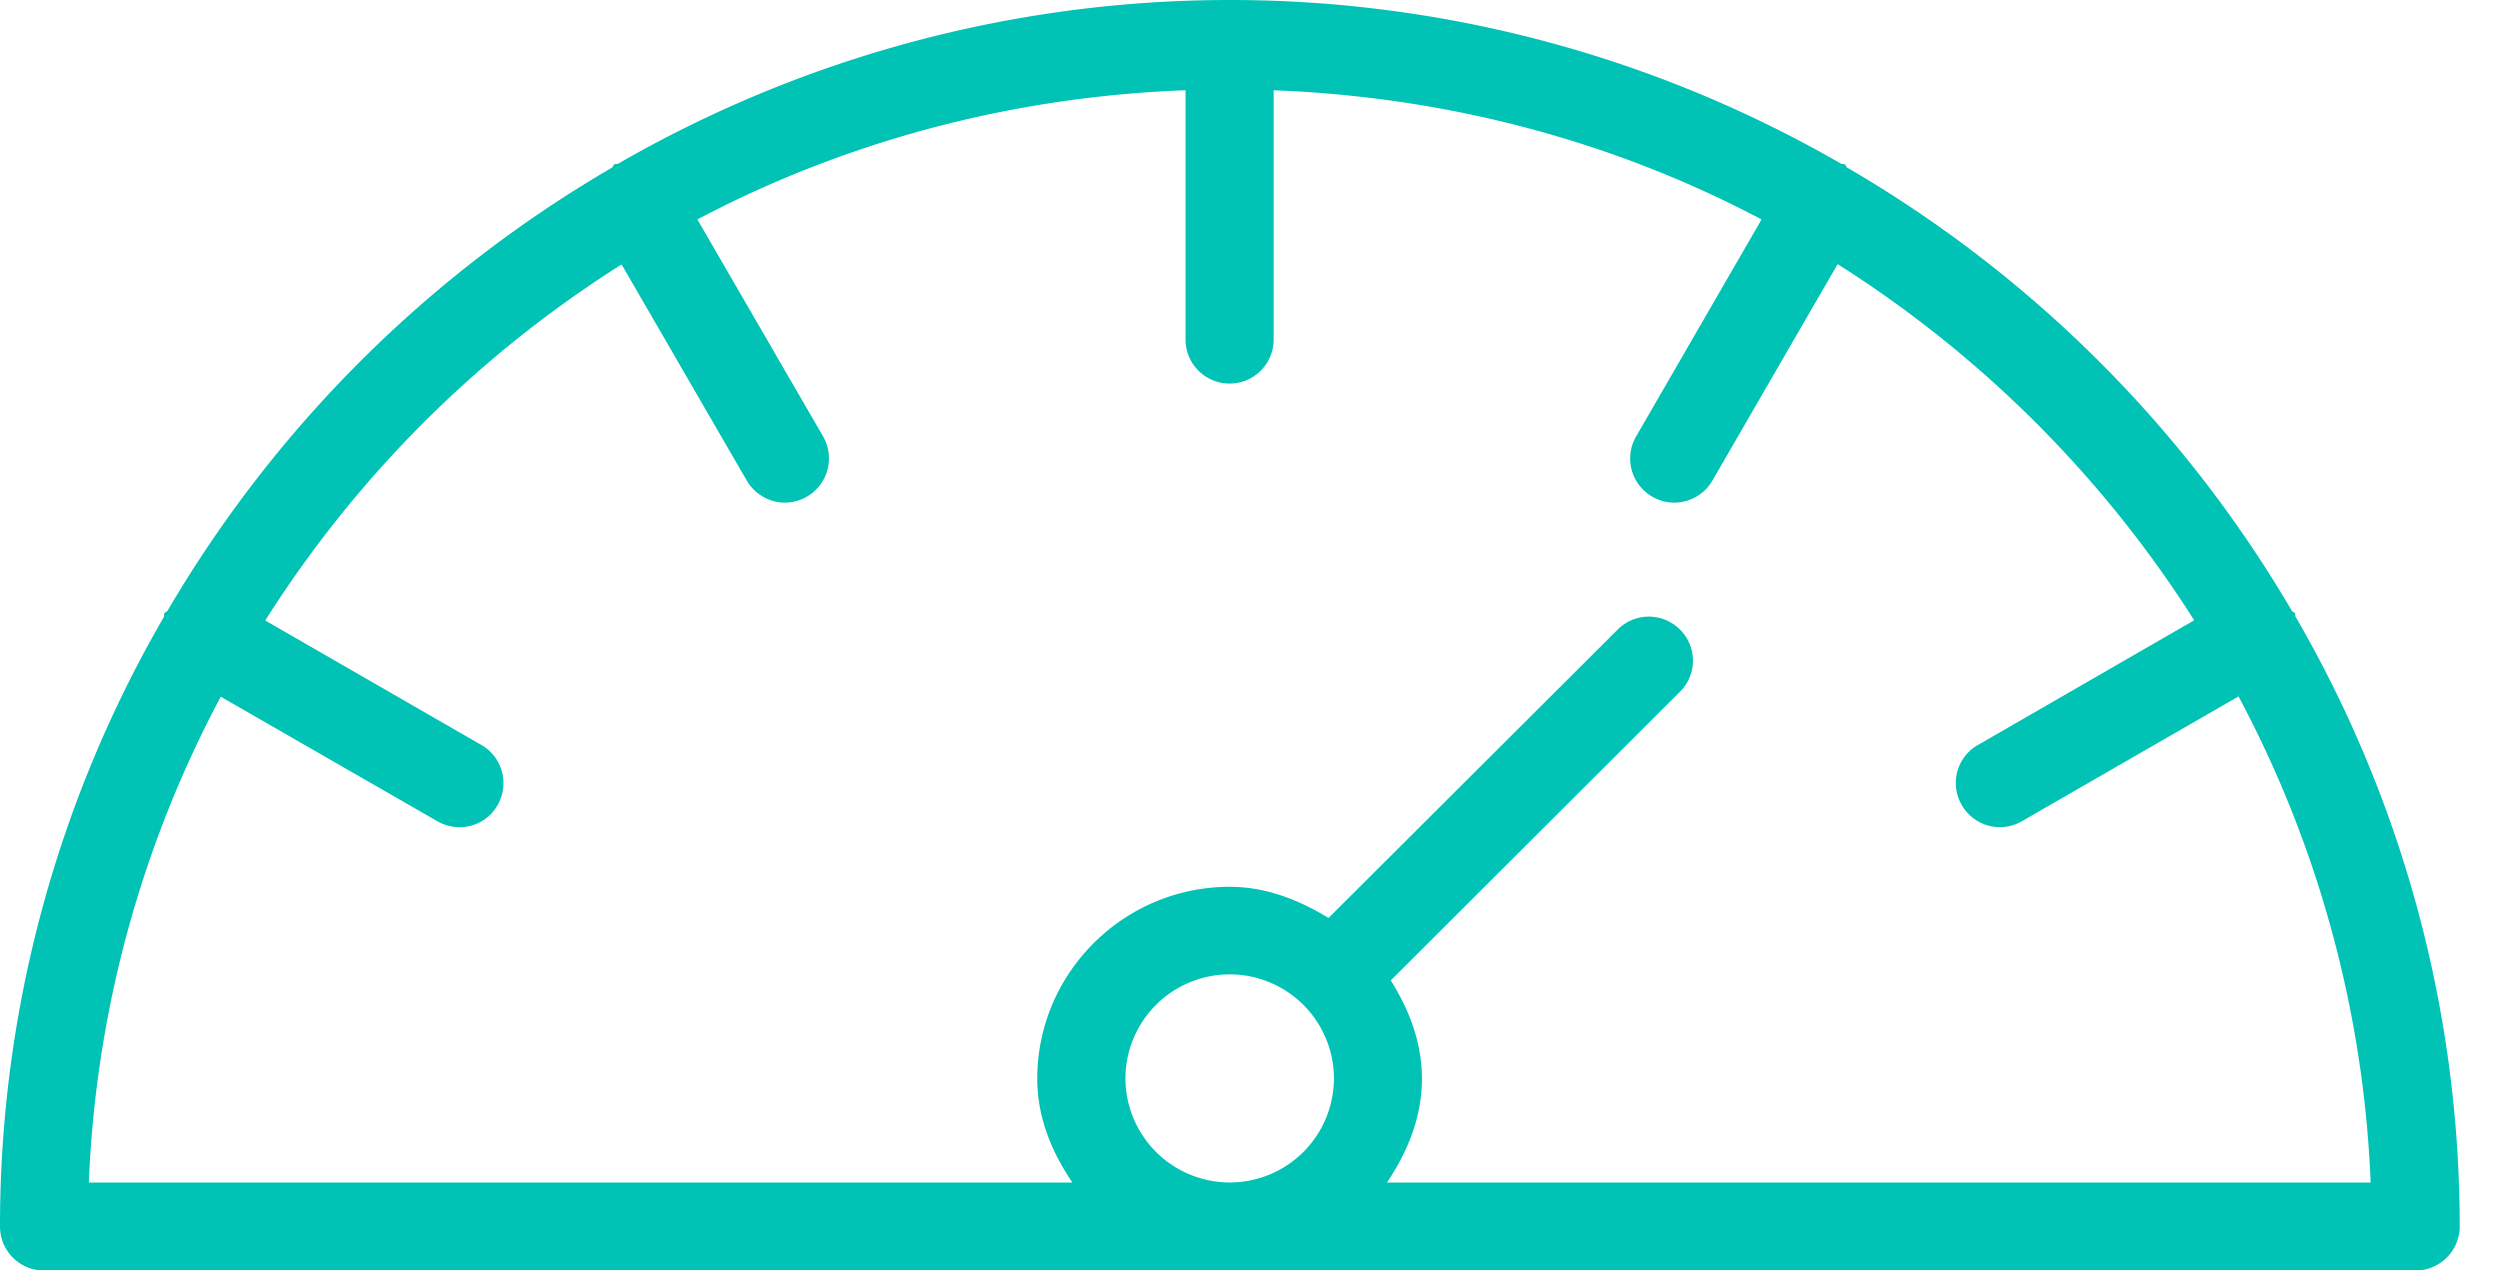 <svg width="61" height="31" fill="none" xmlns="http://www.w3.org/2000/svg"><path d="M56.01 15.044c-.015-.029.005-.058-.016-.081-.015-.032-.052-.032-.07-.055a30.136 30.136 0 00-10.86-10.823c-.022-.021-.022-.06-.053-.076-.026-.013-.055 0-.087-.013A29.823 29.823 0 0030.004 0 29.877 29.877 0 0015.08 3.996c-.032.013-.06-.003-.087.013-.026.015-.037.057-.055.078A30.144 30.144 0 004.094 14.892c-.021.04-.066.04-.082.07-.02.027 0 .066-.015.095A29.601 29.601 0 000 29.926C0 30.518.478 31 1.072 31H58.94c.596 0 1.077-.485 1.077-1.074a29.643 29.643 0 00-4.007-14.882zM27.461 26.318a2.543 2.543 0 015.087 0 2.543 2.543 0 01-2.54 2.534 2.545 2.545 0 01-2.547-2.534zm6.383 2.534c.496-.744.851-1.583.851-2.534 0-.896-.318-1.687-.76-2.397l7.058-7.043c.42-.42.42-1.098 0-1.514a1.071 1.071 0 00-1.524 0l-7.052 7.034c-.717-.434-1.514-.76-2.412-.76-2.586 0-4.696 2.102-4.696 4.683 0 .948.355 1.79.857 2.533H2.168A27.513 27.513 0 015.387 17l5.281 3.036c.168.097.355.147.544.147.37 0 .733-.189.93-.54a1.073 1.073 0 00-.394-1.464L6.472 15.14a27.926 27.926 0 018.695-8.688l3.053 5.272c.2.345.565.54.933.54a1.079 1.079 0 00.933-1.611l-3.07-5.299c3.582-1.889 7.626-2.992 11.911-3.152v6.082a1.074 1.074 0 102.15 0V2.203c4.285.163 8.33 1.26 11.905 3.152l-3.063 5.298a1.073 1.073 0 00.394 1.464c.168.1.354.147.538.147.37 0 .734-.194.933-.54l3.054-5.279a28.09 28.09 0 018.7 8.69l-5.277 3.043a1.065 1.065 0 00-.394 1.464 1.07 1.07 0 001.472.393l5.281-3.042a27.534 27.534 0 013.224 11.861h-24v-.002z" fill="#00C3B5"/></svg>
